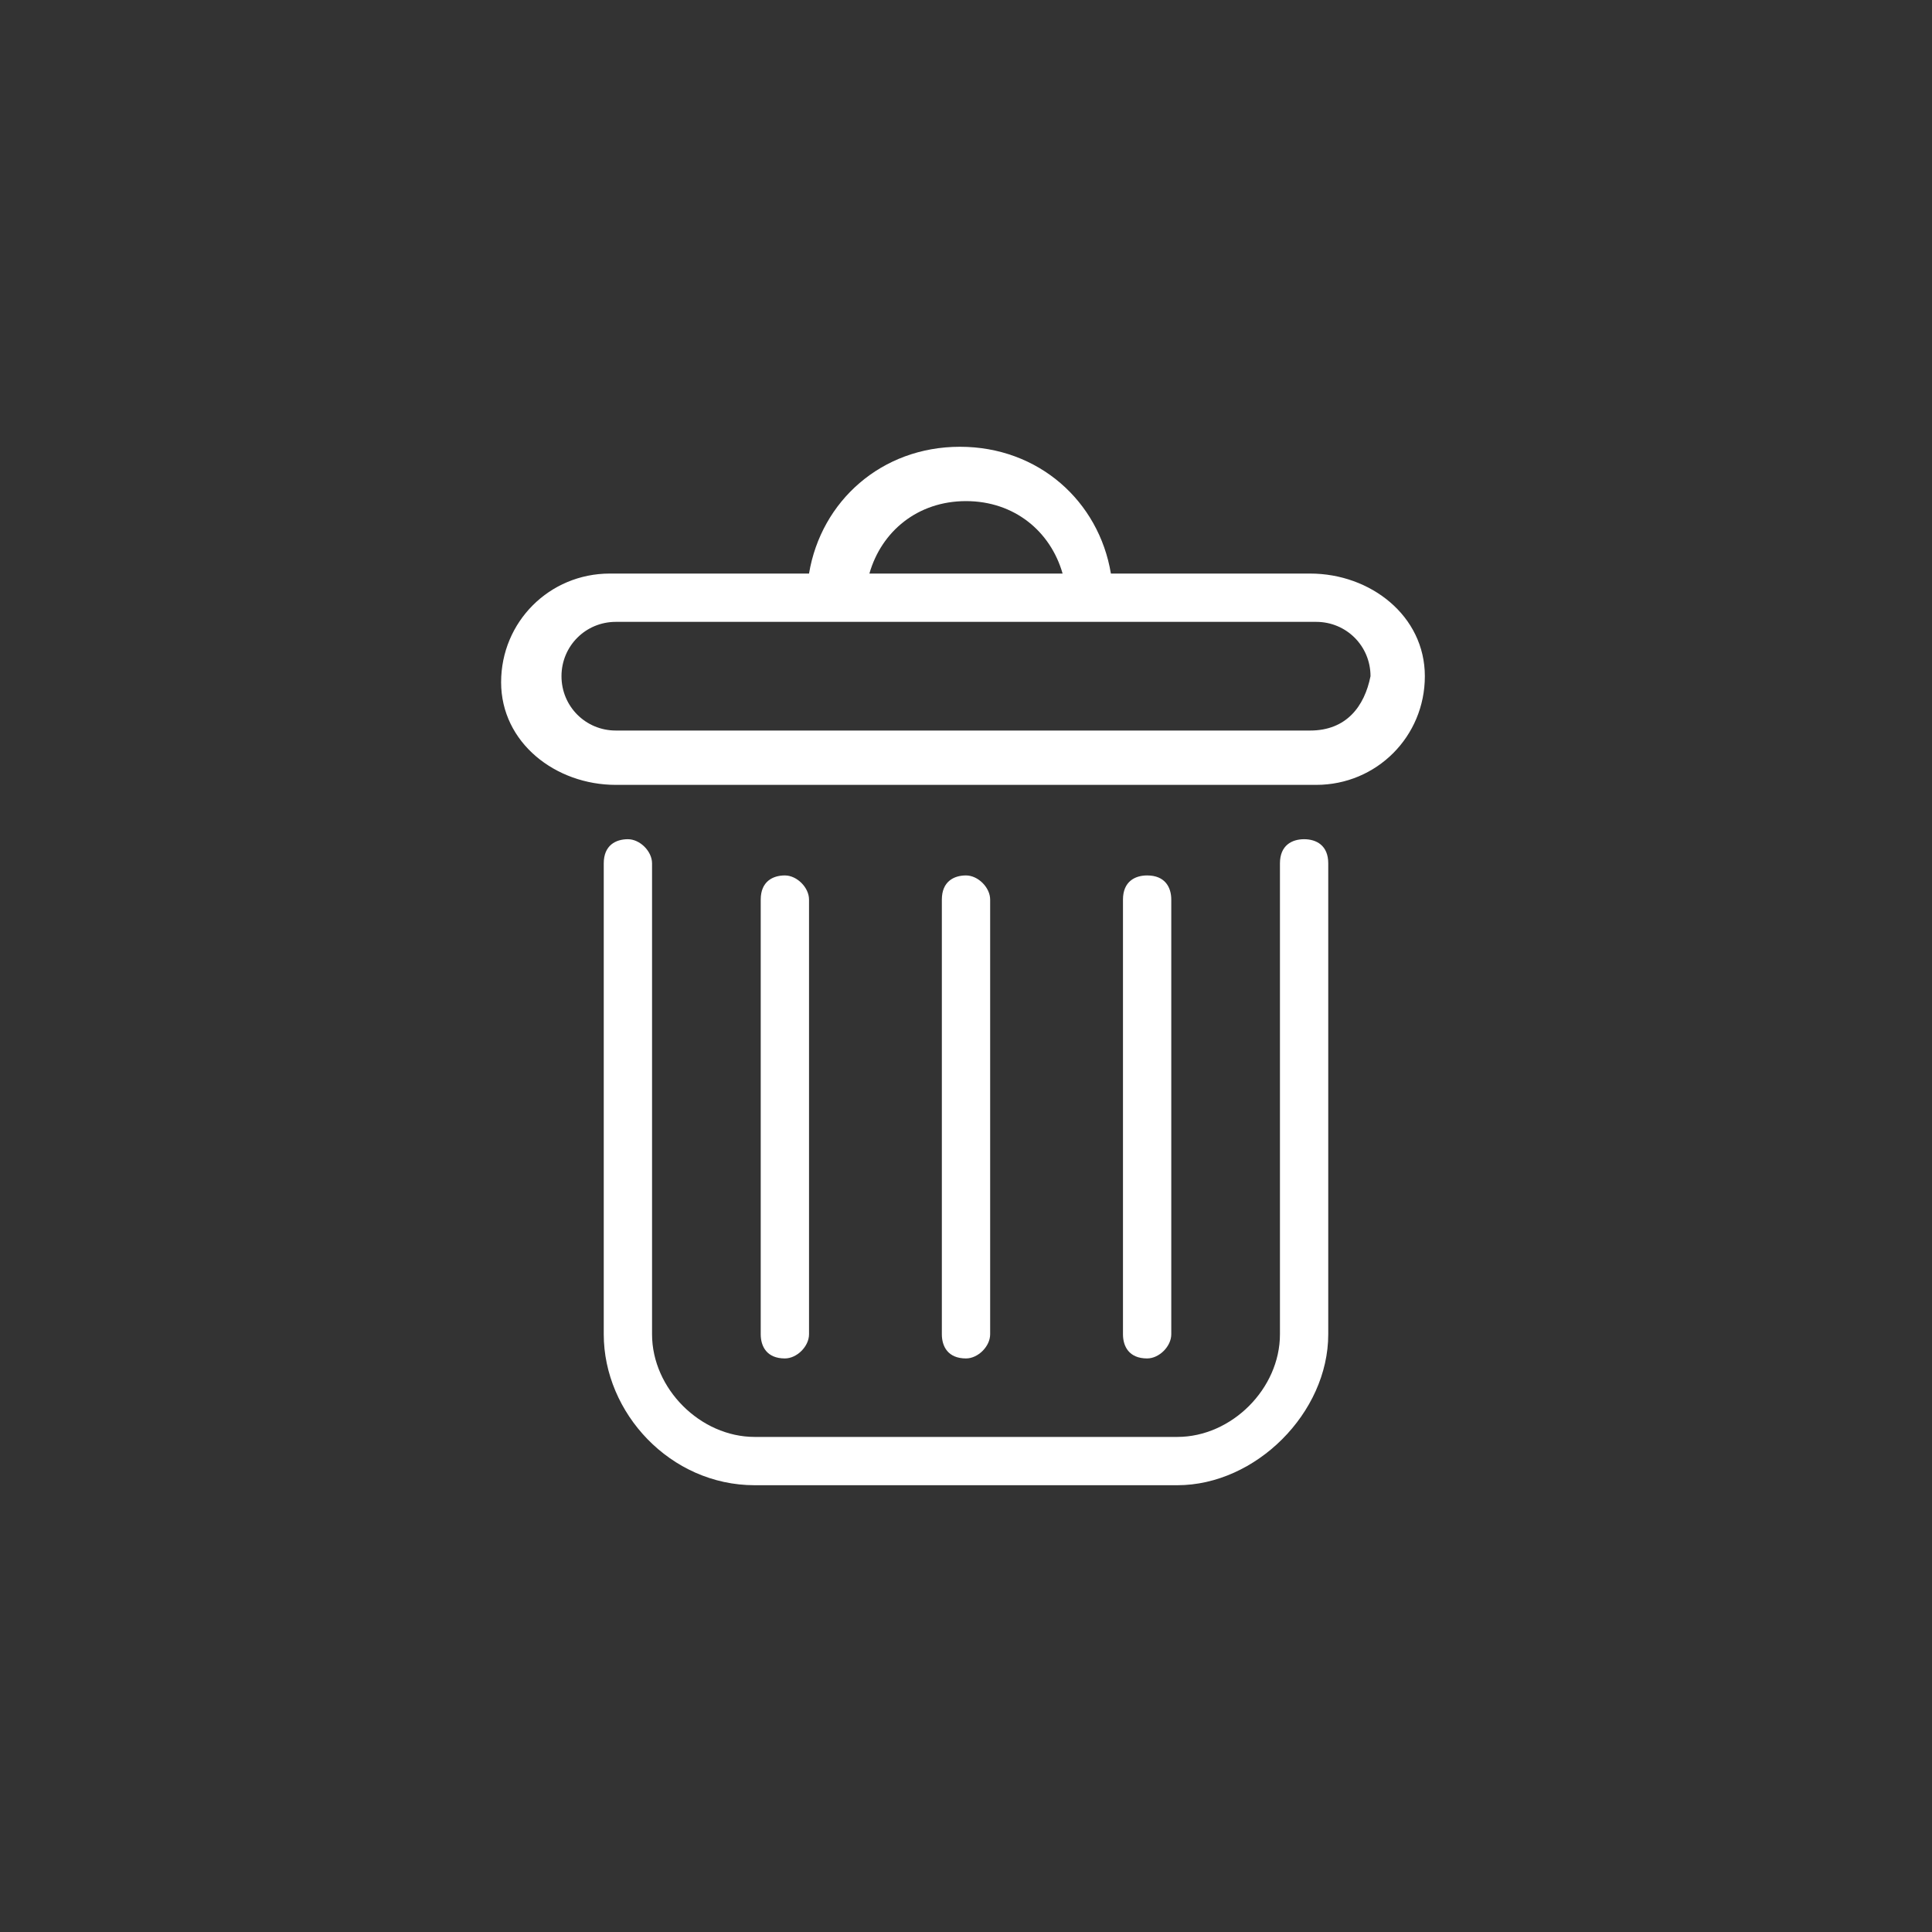 <?xml version="1.0" encoding="utf-8"?>
<!-- Generator: Adobe Illustrator 24.0.1, SVG Export Plug-In . SVG Version: 6.00 Build 0)  -->
<svg version="1.1" id="Layer_1" xmlns="http://www.w3.org/2000/svg" xmlns:xlink="http://www.w3.org/1999/xlink" x="0px" y="0px"
	 viewBox="0 0 32 32" style="enable-background:new 0 0 32 32;" xml:space="preserve">
<rect x="0" y="0" width="32" height="32" fill="#333333" stroke="none"/>
<style type="text/css">
	.st0{fill:#FFFFFF;}
</style>
<g>
	<g>
		<path class="st0" d="M19.5,24.6h-7c-1.4,0-2.5-1.2-2.5-2.5v-7.8c0-0.3,0.2-0.4,0.4-0.4s0.4,0.2,0.4,0.4v7.8c0,0.9,0.8,1.7,1.7,1.7
			h7c0.9,0,1.7-0.8,1.7-1.7v-7.8c0-0.3,0.2-0.4,0.4-0.4S22,14,22,14.3v7.8C22,23.4,20.8,24.6,19.5,24.6z"/>
	</g>
	<g>
		<path class="st0" d="M21.7,9.5h-3.3c-0.2-1.2-1.2-2.1-2.5-2.1s-2.3,0.9-2.5,2.1h-3.3c-1,0-1.8,0.8-1.8,1.8S9.2,13,10.2,13h11.6
			c1,0,1.8-0.8,1.8-1.8S22.7,9.5,21.7,9.5z M16,8.3c0.8,0,1.4,0.5,1.6,1.2h-3.2C14.6,8.8,15.2,8.3,16,8.3z M21.7,12.1H10.2
			c-0.5,0-0.9-0.4-0.9-0.9s0.4-0.9,0.9-0.9h11.6c0.5,0,0.9,0.4,0.9,0.9C22.6,11.7,22.3,12.1,21.7,12.1z"/>
	</g>
	<g>
		<path class="st0" d="M13,22.5c-0.3,0-0.4-0.2-0.4-0.4v-7.2c0-0.3,0.2-0.4,0.4-0.4s0.4,0.2,0.4,0.4v7.2
			C13.4,22.3,13.2,22.5,13,22.5z"/>
	</g>
	<g>
		<path class="st0" d="M19,22.5c-0.3,0-0.4-0.2-0.4-0.4v-7.2c0-0.3,0.2-0.4,0.4-0.4c0.3,0,0.4,0.2,0.4,0.4v7.2
			C19.4,22.3,19.2,22.5,19,22.5z"/>
	</g>
	<g>
		<path class="st0" d="M16,22.5c-0.3,0-0.4-0.2-0.4-0.4v-7.2c0-0.3,0.2-0.4,0.4-0.4c0.2,0,0.4,0.2,0.4,0.4v7.2
			C16.4,22.3,16.2,22.5,16,22.5z"/>
	</g>
</g>
</svg>
